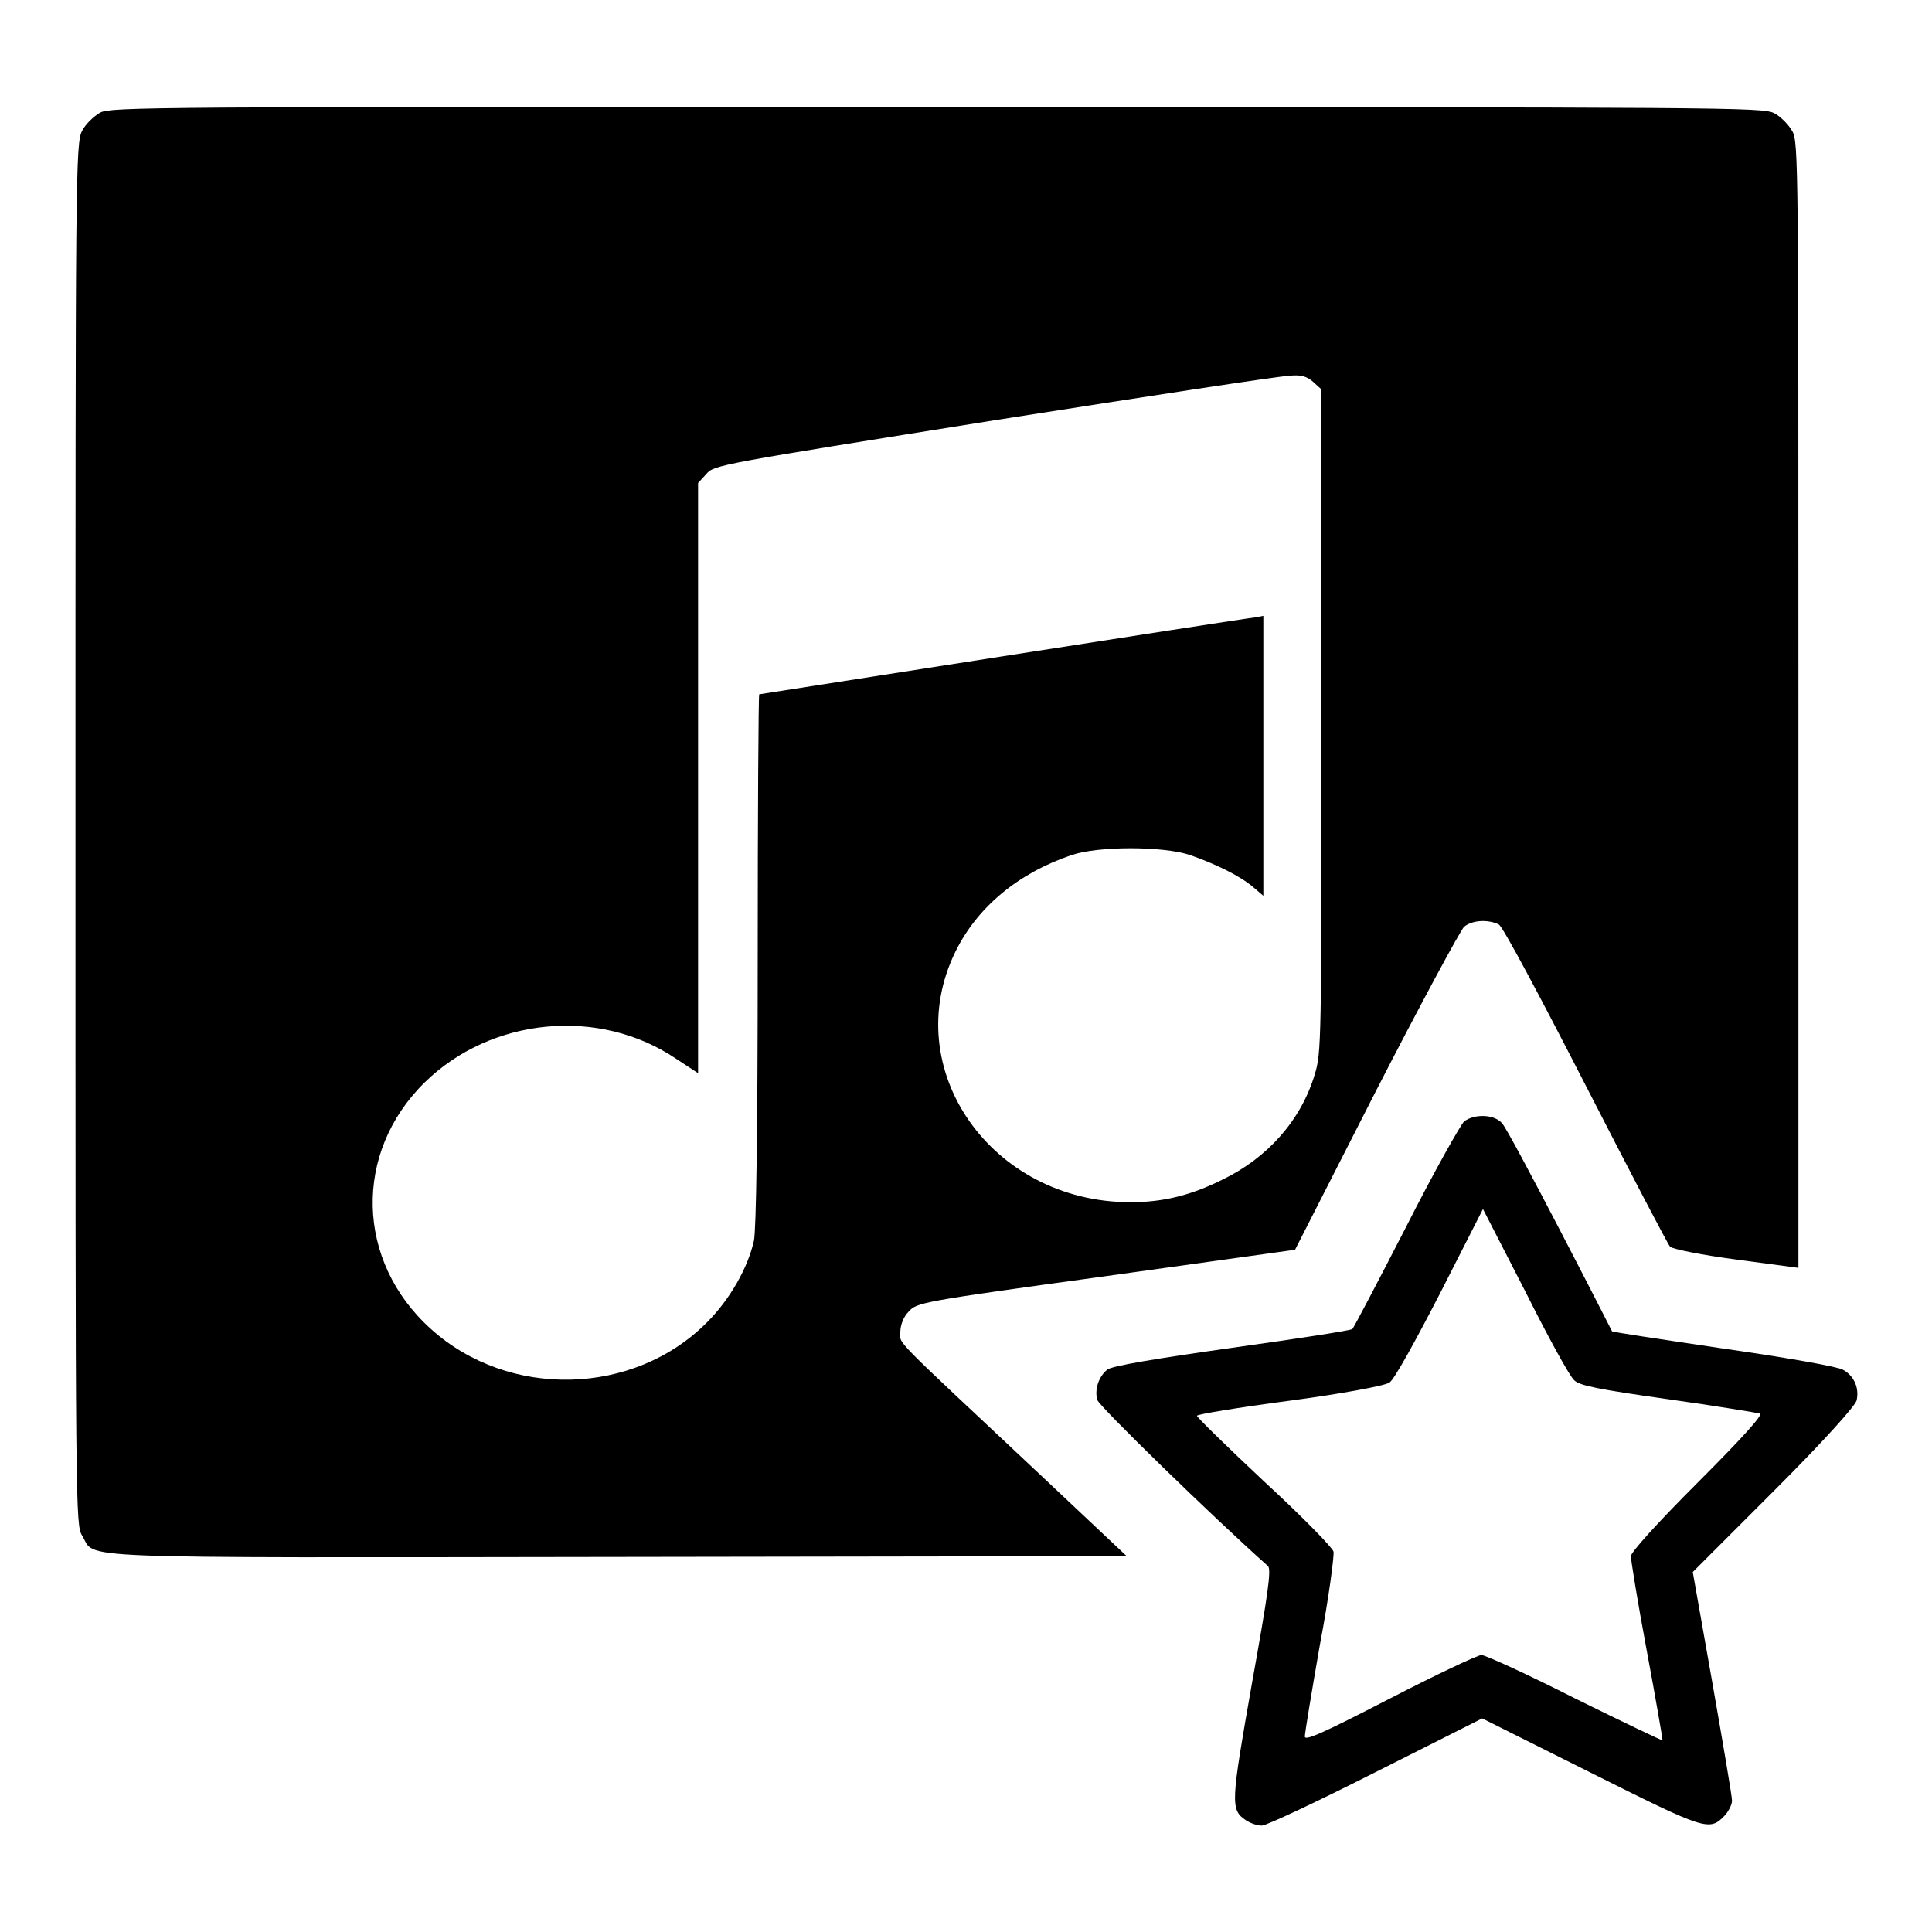 <?xml version="1.0" encoding="utf-8"?>
<!-- Svg Vector Icons : http://www.onlinewebfonts.com/icon -->
<!DOCTYPE svg PUBLIC "-//W3C//DTD SVG 1.1//EN" "http://www.w3.org/Graphics/SVG/1.1/DTD/svg11.dtd">
<svg version="1.1" xmlns="http://www.w3.org/2000/svg" xmlns:xlink="http://www.w3.org/1999/xlink" x="0px" y="0px" viewBox="0 0 256 256" enable-background="new 0 0 256 256" xml:space="preserve">
<g><g><g><path fill="#000000" d="M13.3,14.9c-0.9,0.5-2,1.6-2.4,2.4C10,18.9,10,22.7,10,110.5c0,90,0,91.6,0.9,93c1.9,3.1-3.5,2.9,71,2.8l67.4-0.1L137.4,195c-19.6-18.4-18.1-16.8-18.1-18.5c0-0.9,0.4-2,1.1-2.7c1.1-1.2,1.3-1.3,26.1-4.7l25.1-3.5l10.7-21c5.9-11.5,11.2-21.3,11.7-21.8c1.1-0.9,3.2-1,4.6-0.3c0.5,0.2,5.6,9.8,11.5,21.3c5.9,11.5,10.9,21.1,11.2,21.4c0.3,0.3,4.2,1.1,8.8,1.7l8.2,1.1V93.4c0-71.2,0-74.6-0.8-76c-0.5-0.9-1.6-2-2.4-2.4c-1.5-0.8-5.9-0.8-110.8-0.8C19.1,14.1,14.8,14.2,13.3,14.9z M174,50.6l1.1,1v43.9c0,42.7,0,44-0.9,46.9c-1.8,6-6.2,11-12.2,13.9c-4.2,2.1-7.9,3-12.2,3c-18.5,0-30.8-17.7-23.2-33.2c2.9-5.9,8.3-10.4,15.4-12.8c3.5-1.2,12.1-1.2,15.7,0c3.4,1.2,6.5,2.7,8.3,4.2l1.4,1.2v-18.7V81.6l-1,0.2C164.4,82,100.7,92,100.6,92c-0.1,0-0.2,15.8-0.2,35.1c0,22.6-0.2,35.9-0.5,37.3c-0.8,3.6-3.2,7.8-6.2,10.8c-9.7,9.8-26.3,10.2-36.6,0.9c-10-9-10.3-23.4-0.8-32.7c8.8-8.6,23.1-10,33.3-3.1l2.9,1.9v-39.1V64l1.1-1.2c1-1.2,1.8-1.3,38.1-7.1c20.4-3.2,38-5.9,39.1-5.9C172.4,49.6,173.2,49.9,174,50.6z"/><path fill="#000000" d="M194,148.6c-0.5,0.5-4,6.7-7.7,14c-3.7,7.2-6.9,13.3-7.1,13.5c-0.2,0.2-7.4,1.3-16,2.5c-9.9,1.4-16,2.4-16.5,2.9c-1.1,0.9-1.7,2.6-1.3,4c0.2,0.8,15.3,15.5,22.6,22c0.5,0.4,0,3.8-2.1,15.5c-2.8,15.9-2.9,16.8-0.8,18.2c0.6,0.4,1.5,0.7,2.1,0.7c0.6,0,7.4-3.2,15.1-7.1l14.1-7.1l14.4,7.2c15.4,7.7,15.7,7.8,17.8,5.6c0.5-0.6,0.9-1.4,0.9-1.9c0-0.6-1.2-7.6-2.6-15.6l-2.6-14.7l10.7-10.7c7-7,10.7-11.2,11-12c0.4-1.6-0.3-3.3-1.8-4.1c-0.6-0.4-7.4-1.6-15.8-2.8c-8.1-1.2-14.8-2.2-14.8-2.3c0,0-3.1-6.1-6.9-13.4c-3.8-7.3-7.2-13.7-7.7-14.2C197.9,147.6,195.3,147.6,194,148.6z M208.6,182.9c0.7,0.7,3.2,1.2,12.4,2.5c6.4,0.9,11.8,1.8,12.2,1.9c0.5,0.1-2.4,3.3-8.2,9.1c-5.6,5.6-8.9,9.3-8.9,9.8c0,0.5,0.9,6.1,2.1,12.5c1.2,6.4,2.1,11.7,2.1,11.9c0,0.1-5.2-2.4-11.5-5.5c-6.3-3.2-12-5.8-12.5-5.8c-0.5,0-6,2.6-12.2,5.8c-8.9,4.6-11.2,5.6-11.2,5c0-0.5,0.9-5.9,2-12.2c1.2-6.3,1.9-11.8,1.8-12.3c-0.1-0.5-4.2-4.7-9.2-9.3c-4.9-4.6-8.9-8.5-8.9-8.7s5.5-1.1,12.3-2c6.8-0.9,12.7-2,13.2-2.4c0.6-0.3,3.5-5.6,6.7-11.8l5.7-11.2l5.6,10.9C205.1,177.1,208,182.4,208.6,182.9z"/></g></g></g>
</svg>